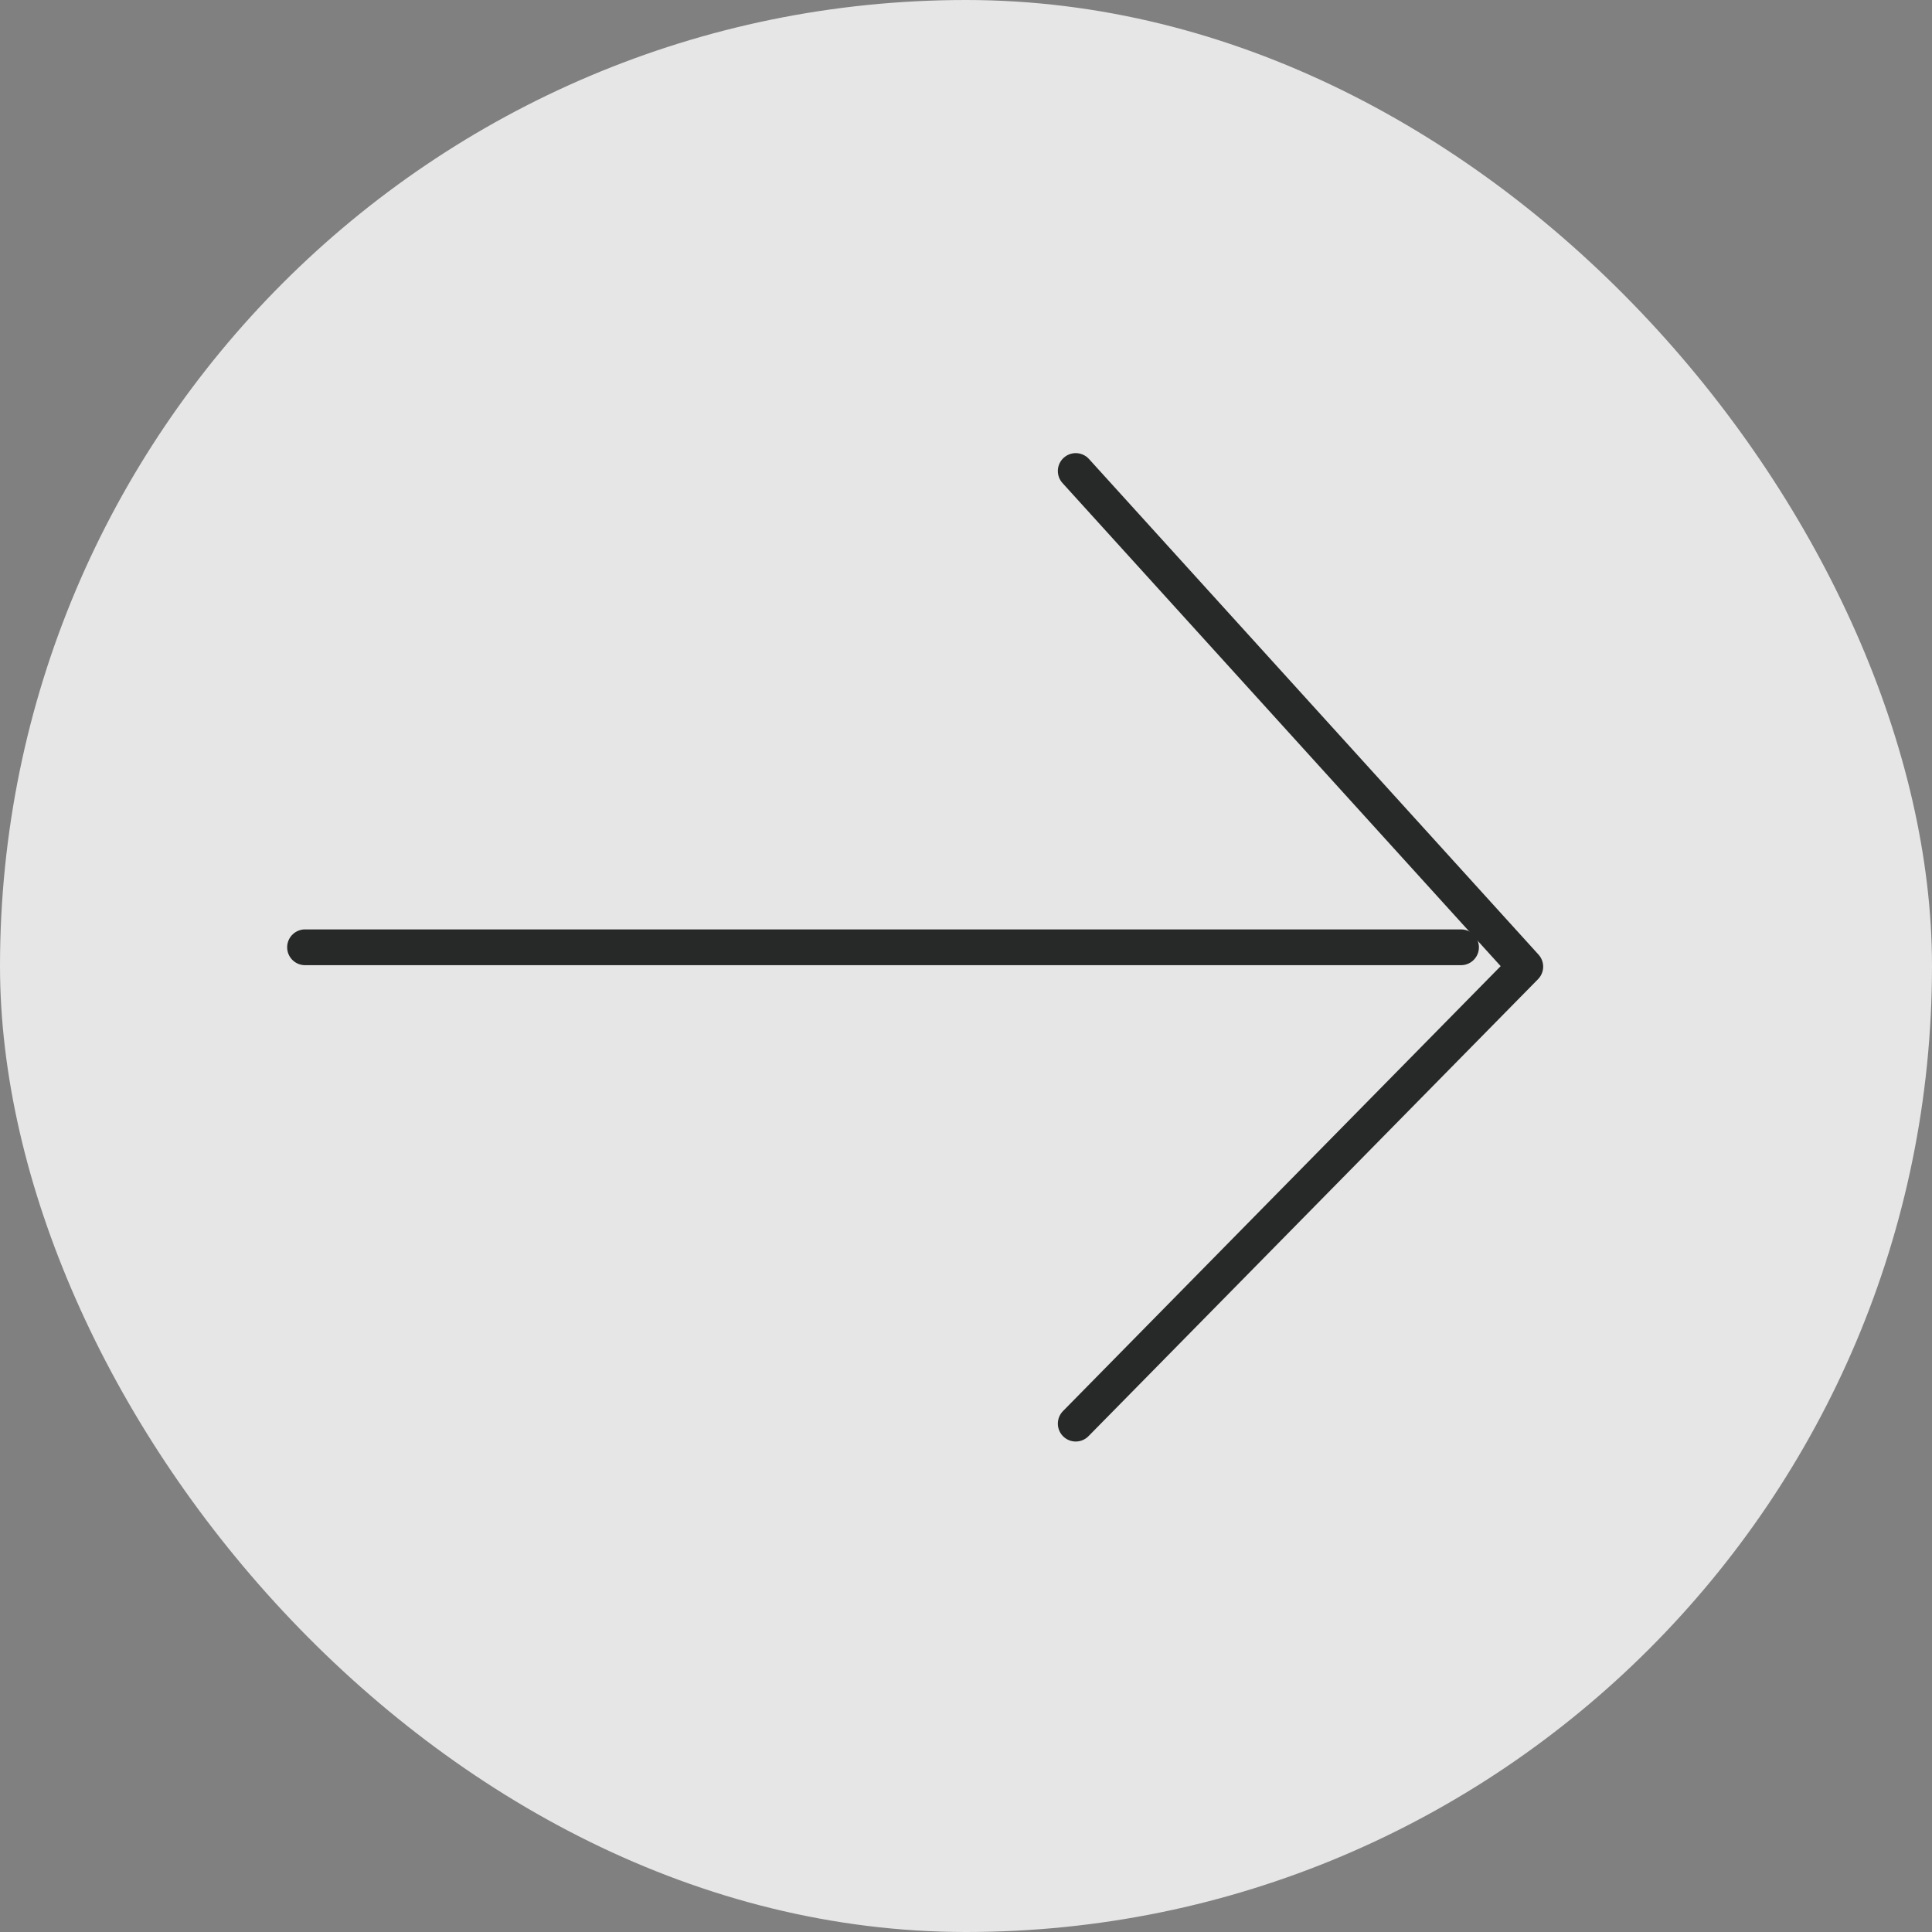 <svg width="54" height="54" viewBox="0 0 54 54" fill="none" xmlns="http://www.w3.org/2000/svg">
<rect x="0" y="0" width="54" height="54" fill="#808080" stroke="none"/>
<rect opacity="0.8" x="54" y="54" width="54" height="54" rx="27" transform="rotate(-180 54 54)" fill="white"/>
<path d="M8.526 26.477L40.836 26.477" stroke="#262927" stroke-linecap="round"/>
<path d="M30.067 13.165L42.632 27.018L30.067 39.791" stroke="#262927" stroke-linecap="round" stroke-linejoin="round"/>
</svg>
